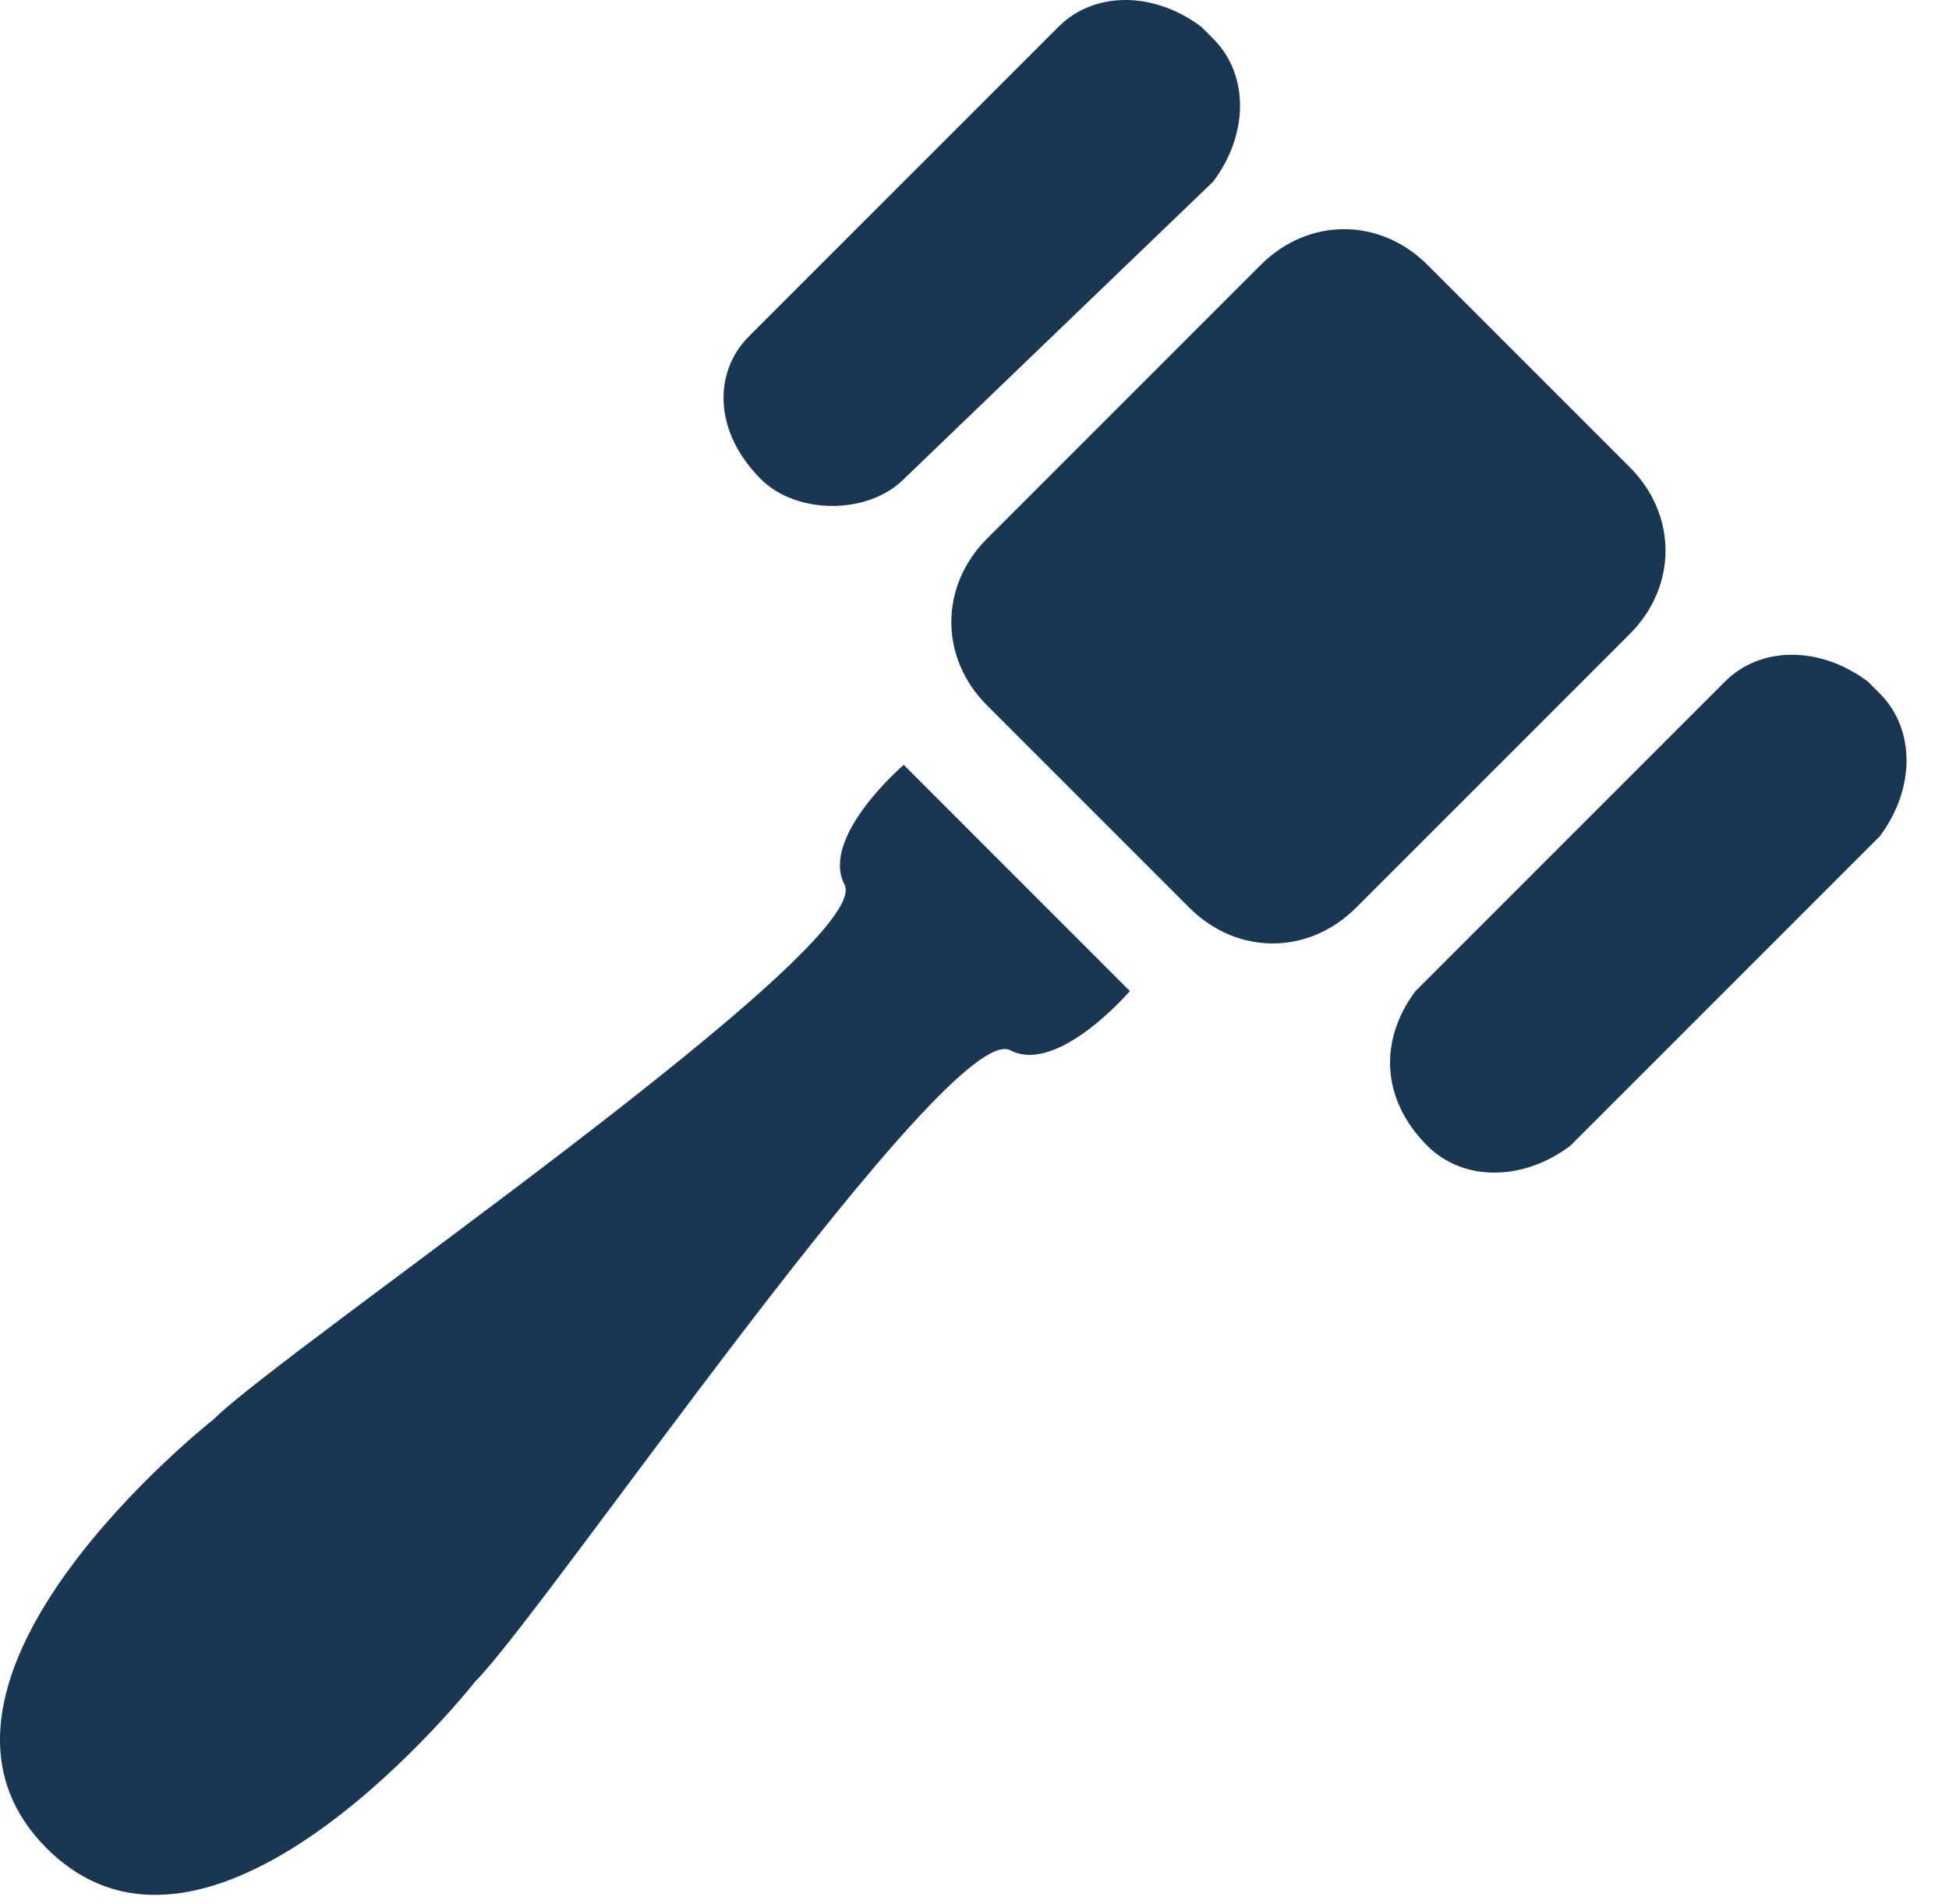 <svg width="43" height="42" viewBox="0 0 43 42" fill="none" xmlns="http://www.w3.org/2000/svg">
<path d="M16.787 10.57C15.737 9.52 15.737 8.207 16.524 7.419L23.353 0.591C24.14 -0.197 25.454 -0.197 26.504 0.591L26.767 0.854C27.555 1.641 27.555 2.954 26.767 4.005L19.939 10.57C19.151 11.358 17.575 11.358 16.787 10.57Z" fill="#193652"/>
<path d="M31.492 25.277C30.442 24.227 30.442 22.914 31.23 21.863L38.058 15.035C38.846 14.247 40.159 14.247 41.209 15.035L41.472 15.298C42.26 16.085 42.26 17.399 41.472 18.449L34.644 25.277C33.593 26.065 32.28 26.065 31.492 25.277Z" fill="#193652"/>
<path d="M26.241 20.025L21.776 15.56C20.726 14.51 20.726 12.934 21.776 11.883L27.816 5.843C28.867 4.793 30.443 4.793 31.493 5.843L35.958 10.308C37.008 11.358 37.008 12.934 35.958 13.985L29.917 20.025C28.867 21.075 27.291 21.075 26.241 20.025Z" fill="#193652"/>
<path d="M10.484 37.095C12.059 35.519 20.989 22.388 22.302 23.176C23.352 23.701 24.928 21.863 24.928 21.863L19.938 16.873C19.938 16.873 18.1 18.449 18.625 19.5C19.413 20.813 6.282 29.742 4.706 31.317C4.706 31.317 -2.647 37.095 1.029 40.772C4.706 44.449 10.484 37.095 10.484 37.095Z" fill="#193652"/>
</svg>
